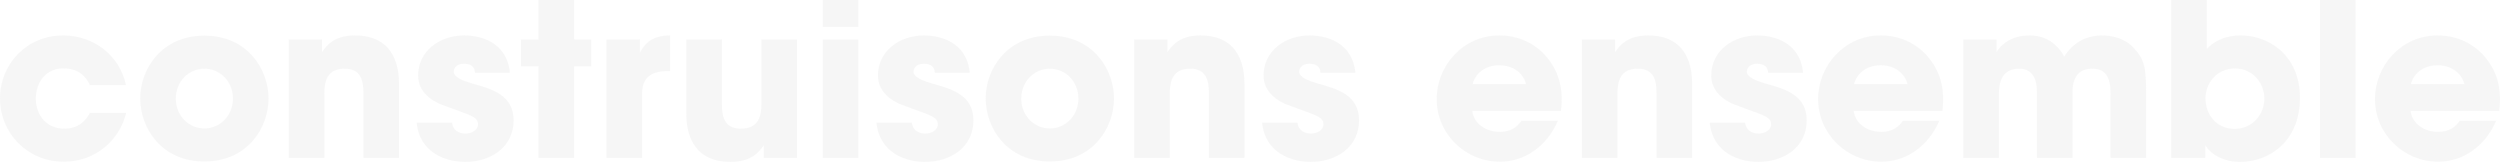 <svg xmlns="http://www.w3.org/2000/svg" width="1127" height="73" viewBox="0 0 1127 73" fill="none"><g opacity="0.15"><path d="M40.537 50.879C38.795 54.149 35.603 57.996 28.927 57.996C21.284 57.996 16.157 52.225 16.157 44.435C16.157 40.588 17.414 37.125 19.64 34.624C21.962 32.124 25.154 30.681 28.927 30.873C35.603 30.873 38.795 34.721 40.537 38.376H56.79C54.081 25.295 42.569 15.966 28.347 15.966C12.287 15.966 0 28.661 0 44.339C0 60.208 12.48 72.904 28.734 72.904C43.246 72.904 53.985 62.997 56.887 50.879H40.537Z" fill="#C5C5C5"></path><path d="M63.209 44.435C63.209 57.515 72.593 72.808 92.136 72.808C111.679 72.808 121.063 57.515 121.063 44.435C121.063 31.354 111.679 16.062 92.136 16.062C72.593 16.062 63.209 31.354 63.209 44.339V44.435ZM79.269 44.435C79.269 36.644 85.17 30.97 92.136 30.97C99.102 30.97 105.004 36.644 105.004 44.435C105.004 52.225 99.102 57.9 92.136 57.9C85.17 57.9 79.269 52.225 79.269 44.531V44.435Z" fill="#C5C5C5"></path><path d="M130.159 71.173H146.219V42.127C146.219 36.644 147.477 30.97 155.41 30.97C162.569 30.97 163.827 36.163 163.827 42.03V71.173H179.887V37.798C179.887 30.585 178.049 15.966 159.957 15.966C150.379 15.966 146.993 20.871 145.155 23.468V17.793H130.159V71.173Z" fill="#C5C5C5"></path><path d="M229.889 32.797C228.535 18.755 216.345 15.966 209.282 15.966C198.156 15.966 188.482 22.987 188.482 34.047C188.482 41.261 194.286 45.781 201.252 47.993C211.507 51.937 215.474 52.418 215.474 56.072C215.474 58.669 212.572 60.208 209.863 60.208C209.185 60.208 204.445 60.208 203.768 55.303H187.804C189.256 69.345 201.542 73 209.669 73C221.569 73 231.534 66.075 231.534 54.341C231.534 42.8 221.859 40.107 212.765 37.606C208.508 36.356 204.542 34.721 204.542 32.316C204.542 30.873 205.703 28.758 209.089 28.758C213.829 28.758 214.023 31.643 214.12 32.797H229.889Z" fill="#C5C5C5"></path><path d="M242.759 71.173H258.819V29.912H266.559V17.793H258.819V0H242.759V17.793H234.826V29.912H242.759V71.173Z" fill="#C5C5C5"></path><path d="M273.388 71.173H289.448V42.511C289.448 35.009 293.317 32.028 301.541 32.028H302.121V15.966C292.834 15.966 290.028 20.871 288.48 23.756V17.793H273.388V71.173Z" fill="#C5C5C5"></path><path d="M359.303 17.793H343.243V46.839C343.243 52.322 341.986 57.996 333.956 57.996C326.7 57.996 325.442 52.802 325.442 46.935V17.793H309.382V51.167C309.382 58.381 311.22 73 329.408 73C339.083 73 342.469 68.095 344.307 65.498V71.173H359.303V17.793Z" fill="#C5C5C5"></path><path d="M370.892 12.119H386.952V0H370.892V12.119ZM370.892 71.173H386.952V17.793H370.892V71.173Z" fill="#C5C5C5"></path><path d="M437.177 32.797C435.822 18.755 423.632 15.966 416.57 15.966C405.444 15.966 395.769 22.987 395.769 34.047C395.769 41.261 401.574 45.781 408.54 47.993C418.795 51.937 422.762 52.418 422.762 56.072C422.762 58.669 419.859 60.208 417.15 60.208C416.473 60.208 411.732 60.208 411.055 55.303H395.092C396.543 69.345 408.83 73 416.957 73C428.857 73 438.822 66.075 438.822 54.341C438.822 42.8 429.147 40.107 420.053 37.606C415.796 36.356 411.829 34.721 411.829 32.316C411.829 30.873 412.99 28.758 416.376 28.758C421.117 28.758 421.31 31.643 421.407 32.797H437.177Z" fill="#C5C5C5"></path><path d="M444.338 44.435C444.338 57.515 453.723 72.808 473.266 72.808C492.809 72.808 502.193 57.515 502.193 44.435C502.193 31.354 492.809 16.062 473.266 16.062C453.723 16.062 444.338 31.354 444.338 44.339V44.435ZM460.398 44.435C460.398 36.644 466.3 30.97 473.266 30.97C480.231 30.97 486.133 36.644 486.133 44.435C486.133 52.225 480.231 57.9 473.266 57.9C466.3 57.9 460.398 52.225 460.398 44.531V44.435Z" fill="#C5C5C5"></path><path d="M511.289 71.173H527.349V42.127C527.349 36.644 528.606 30.97 536.54 30.97C543.699 30.97 544.957 36.163 544.957 42.03V71.173H561.017V37.798C561.017 30.585 559.178 15.966 541.087 15.966C531.509 15.966 528.123 20.871 526.284 23.468V17.793H511.289V71.173Z" fill="#C5C5C5"></path><path d="M611.019 32.797C609.664 18.755 597.474 15.966 590.412 15.966C579.286 15.966 569.611 22.987 569.611 34.047C569.611 41.261 575.416 45.781 582.382 47.993C592.637 51.937 596.603 52.418 596.603 56.072C596.603 58.669 593.701 60.208 590.992 60.208C590.315 60.208 585.574 60.208 584.897 55.303H568.934C570.385 69.345 582.672 73 590.799 73C602.699 73 612.663 66.075 612.663 54.341C612.663 42.8 602.989 40.107 593.895 37.606C589.638 36.356 585.671 34.721 585.671 32.316C585.671 30.873 586.832 28.758 590.218 28.758C594.959 28.758 595.152 31.643 595.249 32.797H611.019Z" fill="#C5C5C5"></path><path d="M703.665 50.013C704.923 40.203 702.891 31.643 696.119 24.43C691.088 19.14 684.026 15.966 675.802 15.966C659.452 15.966 647.649 29.719 647.649 44.627C647.649 60.497 660.71 72.904 676.092 72.904C681.607 72.904 686.928 71.269 691.378 68.095C695.925 65.017 699.698 60.401 702.311 54.437H685.864C683.929 57.227 681.22 59.439 676.092 59.439C669.804 59.439 664.386 55.688 663.709 50.013H703.665ZM663.902 37.895C664.289 35.394 667.579 29.431 675.899 29.431C684.219 29.431 687.508 35.394 687.895 37.895H663.902Z" fill="#C5C5C5"></path><path d="M713.096 71.173H729.156V42.127C729.156 36.644 730.414 30.97 738.347 30.97C745.507 30.97 746.764 36.163 746.764 42.03V71.173H762.824V37.798C762.824 30.585 760.986 15.966 742.894 15.966C733.317 15.966 729.93 20.871 728.092 23.468V17.793H713.096V71.173Z" fill="#C5C5C5"></path><path d="M812.826 32.797C811.472 18.755 799.282 15.966 792.219 15.966C781.094 15.966 771.419 22.987 771.419 34.047C771.419 41.261 777.224 45.781 784.189 47.993C794.445 51.937 798.411 52.418 798.411 56.072C798.411 58.669 795.509 60.208 792.8 60.208C792.123 60.208 787.382 60.208 786.705 55.303H770.742C772.193 69.345 784.48 73 792.606 73C804.506 73 814.471 66.075 814.471 54.341C814.471 42.8 804.797 40.107 795.702 37.606C791.445 36.356 787.479 34.721 787.479 32.316C787.479 30.873 788.64 28.758 792.026 28.758C796.767 28.758 796.96 31.643 797.057 32.797H812.826Z" fill="#C5C5C5"></path><path d="M875.617 50.013C876.875 40.203 874.844 31.643 868.071 24.43C863.04 19.14 855.978 15.966 847.754 15.966C831.404 15.966 819.601 29.719 819.601 44.627C819.601 60.497 832.662 72.904 848.045 72.904C853.559 72.904 858.88 71.269 863.331 68.095C867.878 65.017 871.651 60.401 874.263 54.437H857.816C855.881 57.227 853.172 59.439 848.045 59.439C841.756 59.439 836.338 55.688 835.661 50.013H875.617ZM835.854 37.895C836.242 35.394 839.531 29.431 847.851 29.431C856.171 29.431 859.461 35.394 859.848 37.895H835.854Z" fill="#C5C5C5"></path><path d="M885.049 71.173H901.109V42.8C901.109 41.165 901.109 38.279 902.27 35.682C903.431 33.086 905.656 30.97 910.203 30.97C914.266 30.97 916.201 32.989 917.265 35.49C918.233 37.895 918.233 40.684 918.233 42.127V71.173H934.293V42.03C934.293 40.491 934.293 37.798 935.454 35.394C936.518 32.989 938.743 30.97 943.194 30.97C947.354 30.97 949.385 32.797 950.353 35.298C951.417 37.702 951.417 40.588 951.417 42.8V71.173H967.477V42.03C967.477 30.2 966.703 26.642 961.672 21.352C957.319 16.831 951.32 15.966 947.547 15.966C941.936 15.966 937.582 17.985 934.39 20.871C932.842 22.217 931.584 23.852 930.52 25.488C929.552 23.66 928.488 22.217 927.327 21.063C923.36 16.927 918.717 15.966 915.04 15.966C909.429 15.966 905.656 17.793 903.334 19.717C901.012 21.544 900.045 23.468 900.045 23.468V17.793H885.049V71.173Z" fill="#C5C5C5"></path><path d="M978.772 71.173H994.155V65.498C996.38 69.345 1002.18 73 1009.73 73C1023.37 73 1036.82 63.382 1036.82 44.146C1036.82 23.949 1021.63 15.966 1010.41 15.966C1008.18 15.966 1000.54 15.966 994.832 22.025V0H978.772V71.173ZM1020.76 44.435C1020.76 51.456 1015.54 58.092 1007.31 58.092C999.282 58.092 994.252 51.744 994.252 44.339C994.252 37.702 999.089 30.873 1007.6 30.873C1015.54 30.873 1020.76 37.51 1020.76 44.339V44.435Z" fill="#C5C5C5"></path><path d="M1045.85 71.173H1061.91V0H1045.85V71.173Z" fill="#C5C5C5"></path><path d="M1126.65 50.013C1127.91 40.203 1125.88 31.643 1119.1 24.43C1114.07 19.14 1107.01 15.966 1098.79 15.966C1082.44 15.966 1070.63 29.719 1070.63 44.627C1070.63 60.497 1083.69 72.904 1099.08 72.904C1104.59 72.904 1109.91 71.269 1114.36 68.095C1118.91 65.017 1122.68 60.401 1125.29 54.437H1108.85C1106.91 57.227 1104.2 59.439 1099.08 59.439C1092.79 59.439 1087.37 55.688 1086.69 50.013H1126.65ZM1086.89 37.895C1087.27 35.394 1090.56 29.431 1098.88 29.431C1107.2 29.431 1110.49 35.394 1110.88 37.895H1086.89Z" fill="#C5C5C5"></path></g></svg>